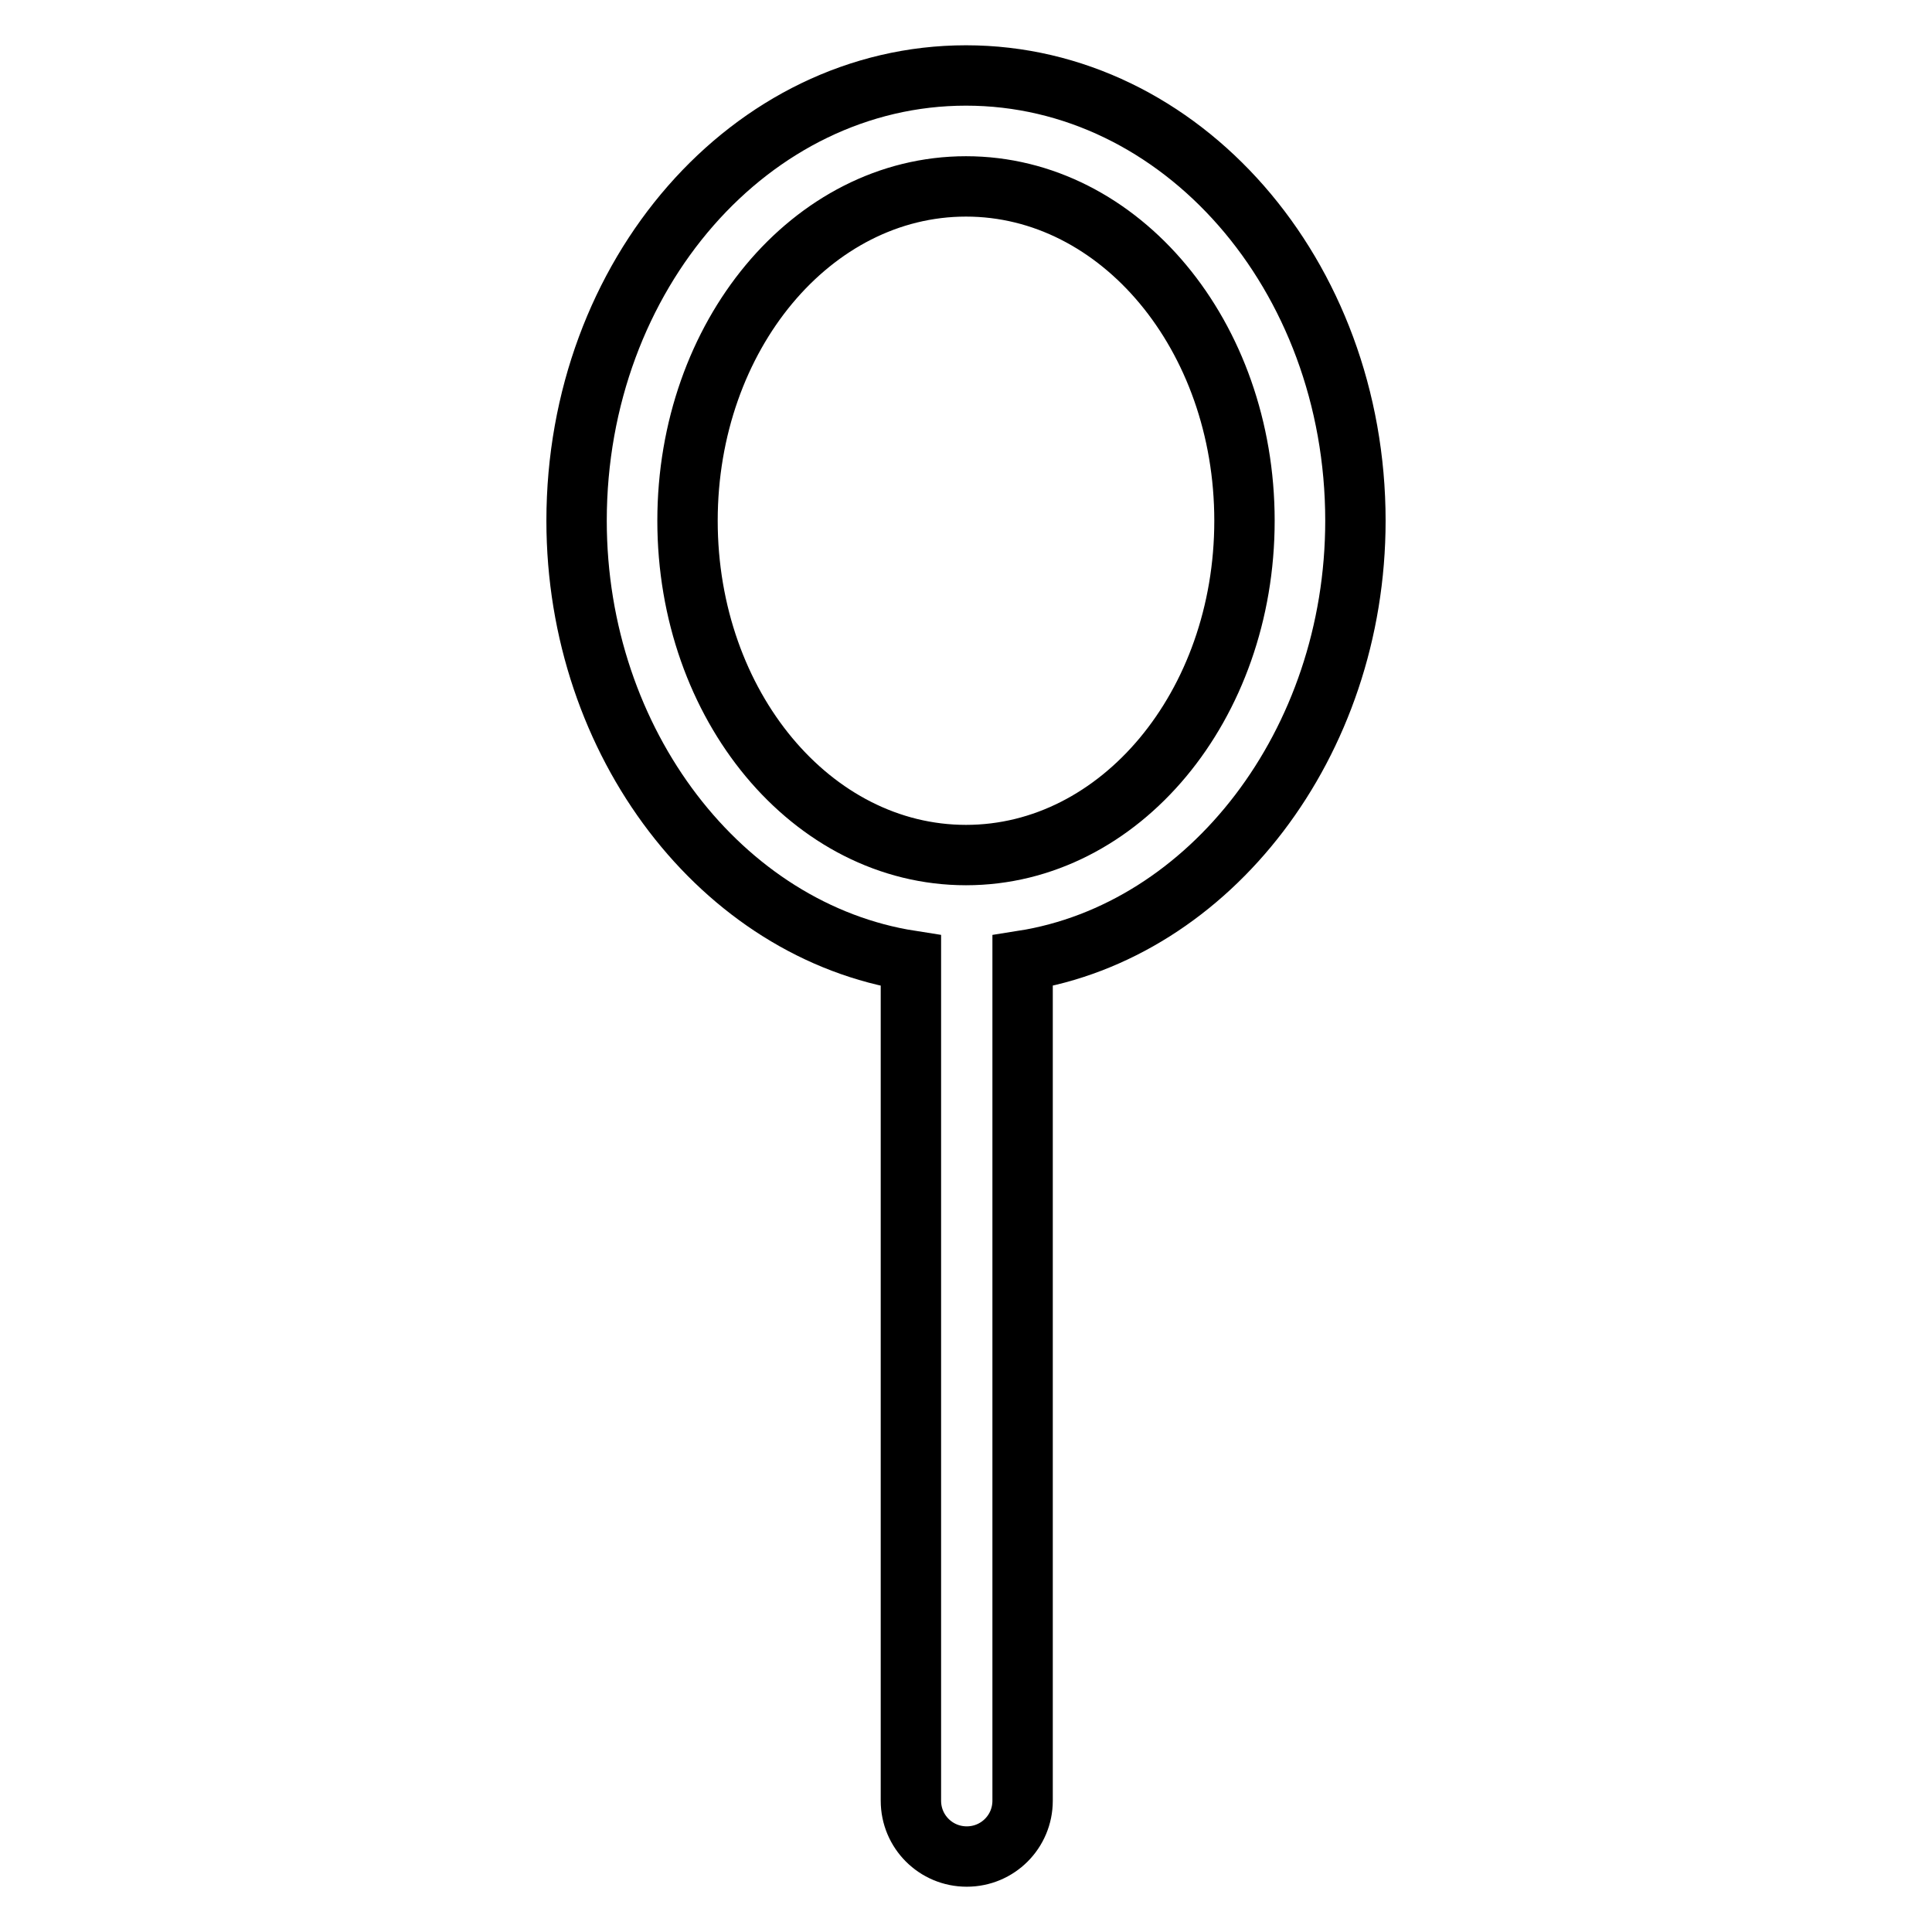 <?xml version="1.0" encoding="utf-8"?>
<!-- Svg Vector Icons : http://www.onlinewebfonts.com/icon -->
<!DOCTYPE svg PUBLIC "-//W3C//DTD SVG 1.1//EN" "http://www.w3.org/Graphics/SVG/1.1/DTD/svg11.dtd">
<svg version="1.1" xmlns="http://www.w3.org/2000/svg" xmlns:xlink="http://www.w3.org/1999/xlink" x="0px" y="0px" viewBox="0 0 256 256" enable-background="new 0 0 256 256" xml:space="preserve">
<g> <path stroke-width="8" fill-opacity="0" stroke="#000000"  d="M179.6,69c0-32.6-23.1-59-51.6-59S76.4,36.4,76.4,69c0,29.5,19.3,54.4,44.3,58.3v111.3 c0,4.1,3.3,7.4,7.4,7.4c4.1,0,7.4-3.3,7.4-7.4V128v-0.7C160.3,123.4,179.6,98.5,179.6,69z M128,113.3c-20.4,0-36.9-19.8-36.9-44.3 s16.5-44.3,36.9-44.3c20.4,0,36.9,19.8,36.9,44.3S148.4,113.3,128,113.3z"/></g>
</svg>